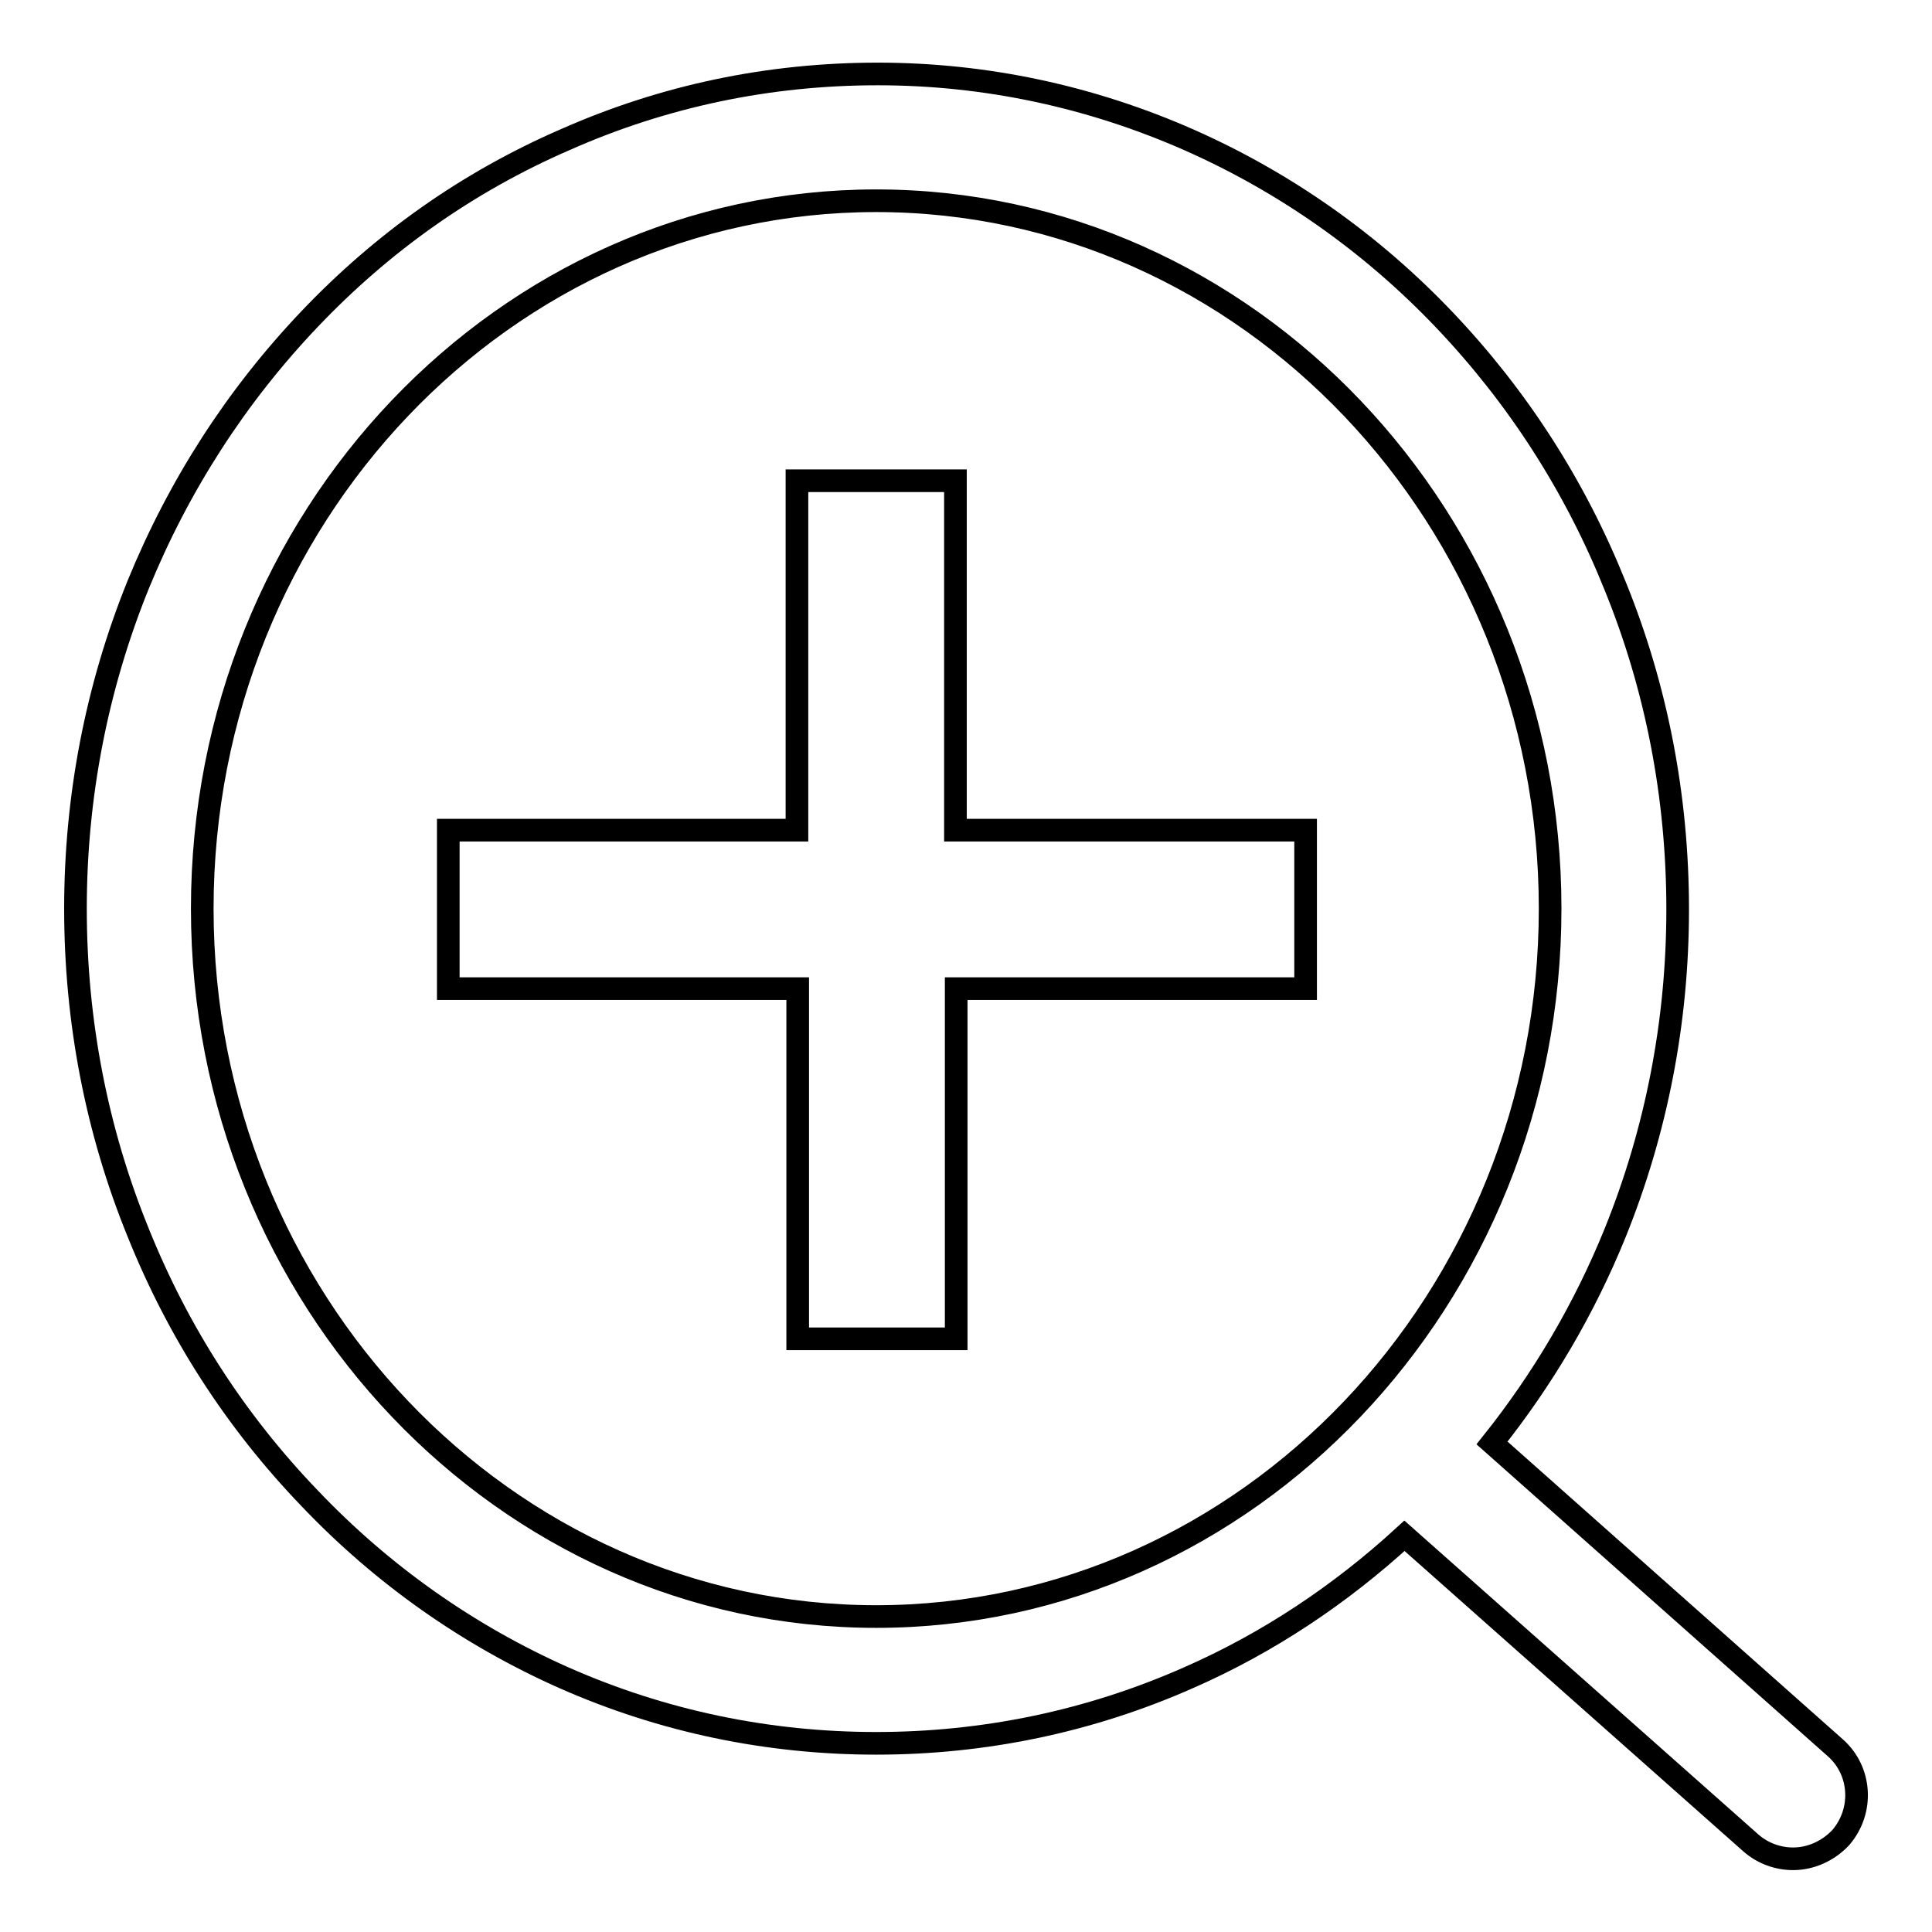 <?xml version="1.0" encoding="utf-8"?>
<!-- Svg Vector Icons : http://www.onlinewebfonts.com/icon -->
<!DOCTYPE svg PUBLIC "-//W3C//DTD SVG 1.1//EN" "http://www.w3.org/Graphics/SVG/1.1/DTD/svg11.dtd">
<svg version="1.1" xmlns="http://www.w3.org/2000/svg" xmlns:xlink="http://www.w3.org/1999/xlink" x="0px" y="0px" viewBox="0 0 256 256" enable-background="new 0 0 256 256" xml:space="preserve">
<g><g><path stroke-width="3" fill-opacity="0" stroke="#000000"  d="M243.2,231.6l-45.5-40.4c6.7-8.4,12.2-17.7,16.3-27.8c5.5-13.6,8.3-28.1,8.3-42.9c0-14.9-2.8-29.4-8.3-42.9c-5.3-13.2-12.9-25-22.6-35.2c-9.7-10.2-21.1-18.2-33.7-23.8c-13.1-5.8-27.1-8.8-41.4-8.8c-14.4,0-28.3,2.9-41.4,8.7C62,24.1,50.7,32.1,41,42.3c-9.7,10.2-17.3,22-22.7,35.2c-5.5,13.6-8.3,28.1-8.3,42.9c0,14.9,2.8,29.4,8.3,42.9c5.3,13.2,12.9,25,22.7,35.2c9.7,10.2,21.1,18.2,33.7,23.8c13.1,5.8,27.1,8.7,41.4,8.7s28.3-2.9,41.4-8.7c10.5-4.6,20.1-11,28.6-18.8l45.9,40.7c1.6,1.4,3.6,2.1,5.6,2.1c2.3,0,4.6-1,6.3-2.8C247,239.9,246.6,234.6,243.2,231.6L243.2,231.6z M116.1,214.2c-49.2,0-89.3-42.1-89.3-93.8c0-51.8,40.1-93.8,89.3-93.8c49.2,0,89.3,42.1,89.3,93.8C205.4,172.1,165.3,214.2,116.1,214.2L116.1,214.2z"/><path stroke-width="3" fill-opacity="0" stroke="#000000"  d="M126.6,63.7h-21v46.3H59.4v21h46.3v46.4h21v-46.4H173v-21h-46.4V63.7z"/></g></g>
</svg>
